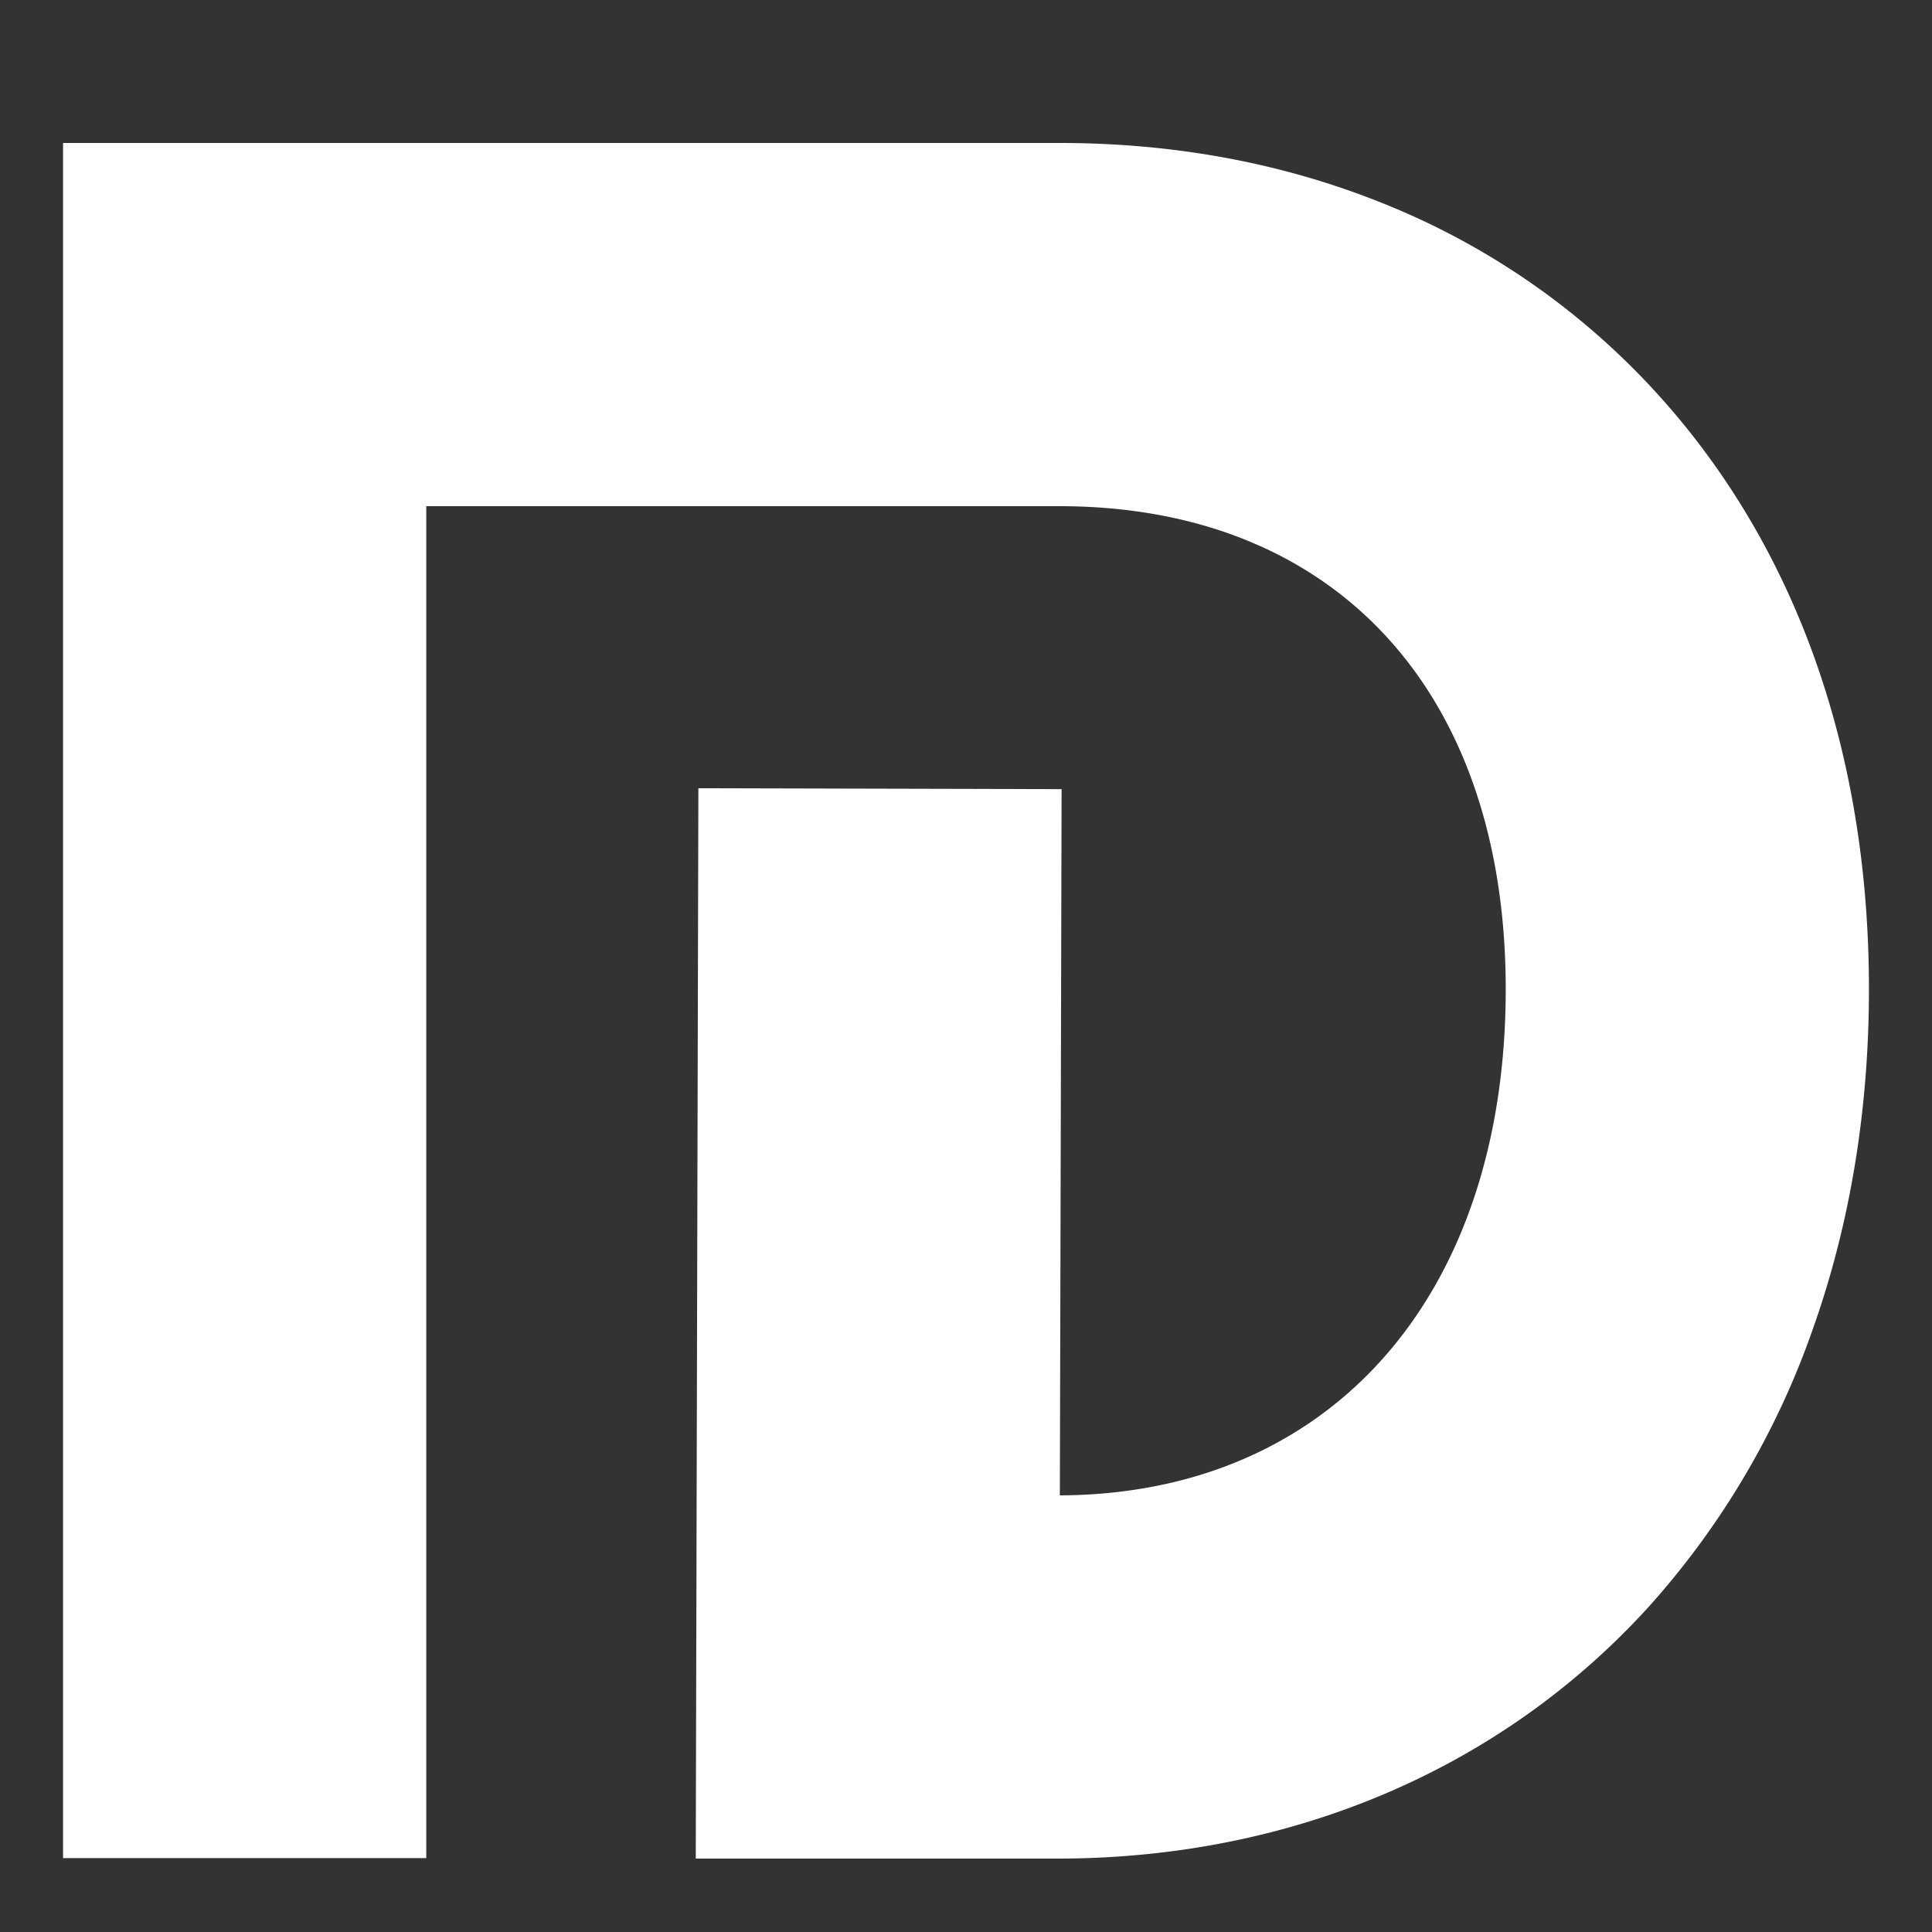<?xml version="1.0" encoding="UTF-8" standalone="no"?><svg xmlns="http://www.w3.org/2000/svg" data-name="Layer 1" fill="#000000" height="500" viewBox="0 0 500 500" width="500"><rect x="0" y="0" width="500" height="500" fill="#333333" stroke="none"/><path d="M273.68,481H180.06l.68-277,94,.23L274.29,387c70.12-.3,115.39-51.65,115.39-131,0-77.1-44.26-125-115.5-125H110.32V480.88h-94V37H274.18c29.73,0,57.79,5.21,83.39,15.49a192.39,192.39,0,0,1,67.79,45.62c38.15,39.81,58.32,94.41,58.32,157.89,0,31.1-4.84,60.56-14.38,87.55a211.69,211.69,0,0,1-42.55,72.21C388.6,457.8,334.24,481,273.68,481Z" fill="#ffffff"/></svg>